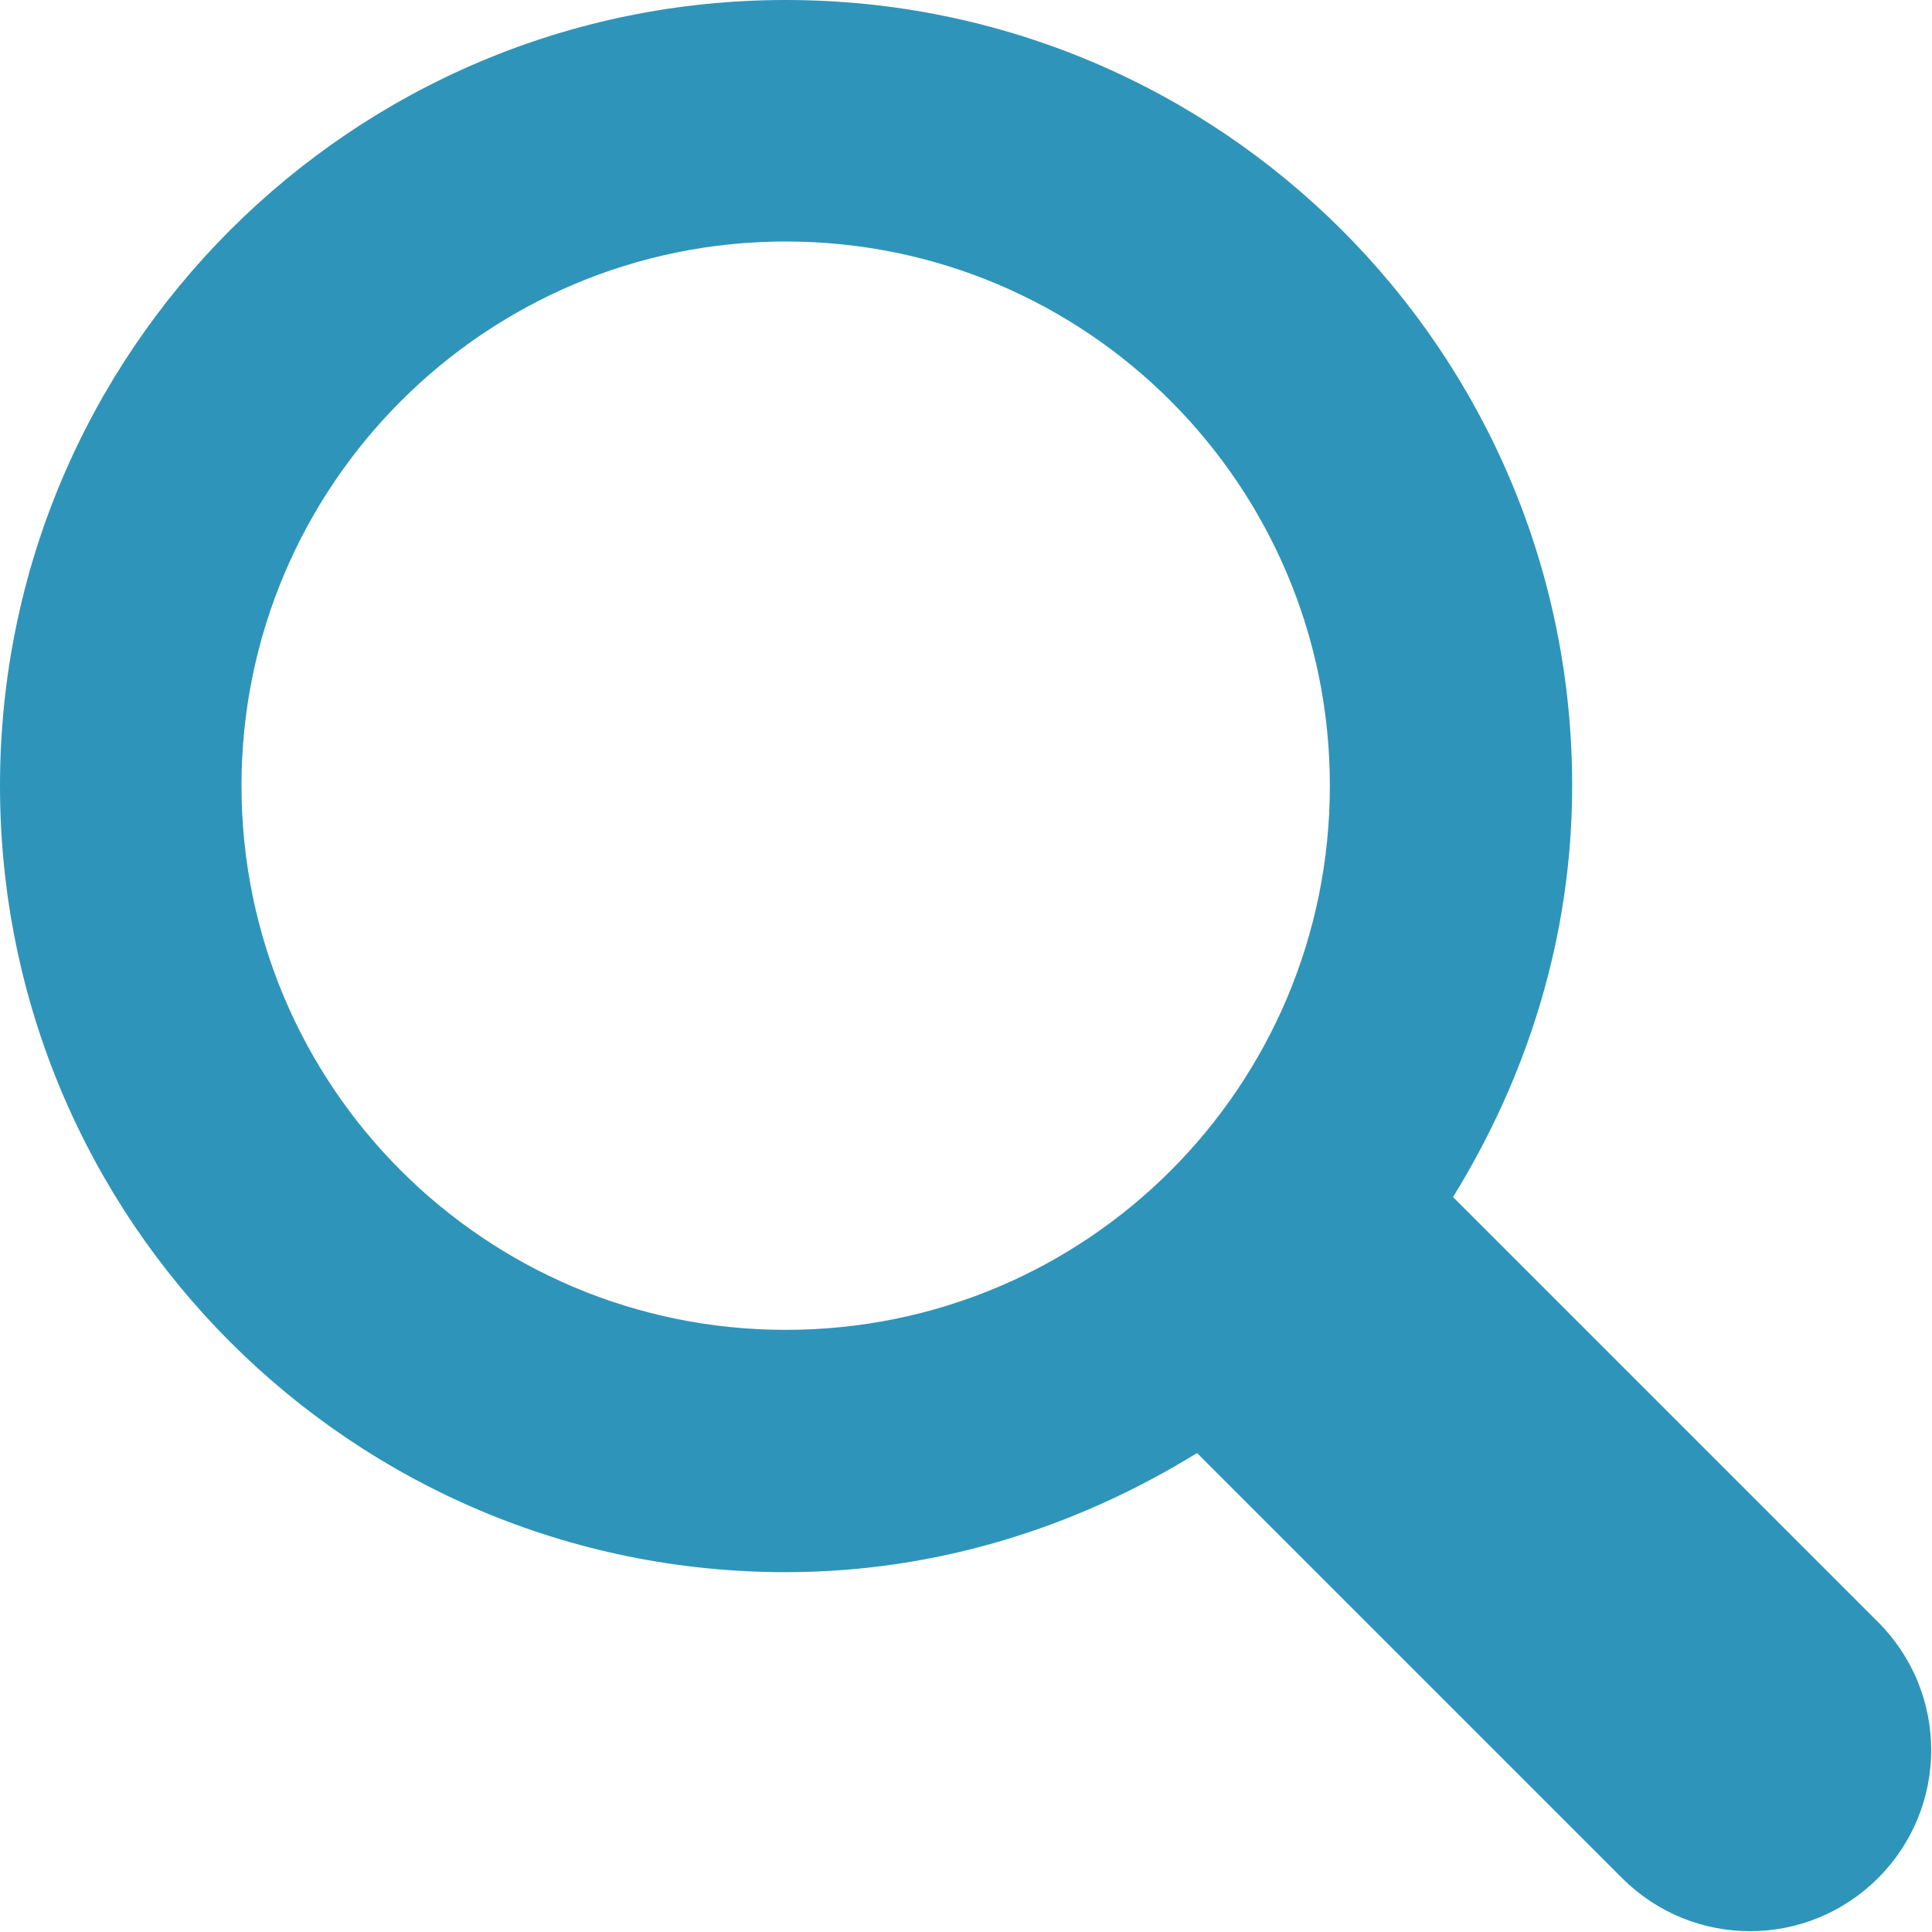 <?xml version="1.0" encoding="utf-8"?>
<svg xmlns="http://www.w3.org/2000/svg"
	xmlns:xlink="http://www.w3.org/1999/xlink"
	width="24px" height="24px" viewBox="0 0 24 24">
<path fillRule="evenodd" d="M 23.33 23.33C 22.45 24.21 21.03 24.21 20.15 23.33 20.15 23.33 14.87 18.05 14.87 18.05 13.38 18.97 11.64 19.53 9.76 19.53 4.37 19.53 0 15.16 0 9.76 0 4.37 4.37 0 9.76 0 15.16 0 19.53 4.37 19.53 9.76 19.53 11.64 18.97 13.38 18.05 14.87 18.05 14.87 23.33 20.15 23.33 20.15 24.21 21.03 24.21 22.45 23.33 23.33ZM 9.76 3C 6.03 3 3 6.03 3 9.76 3 13.5 6.03 16.52 9.76 16.52 13.5 16.52 16.52 13.5 16.52 9.76 16.52 6.03 13.5 3 9.76 3Z" fill="rgb(47,148,185)"/></svg>